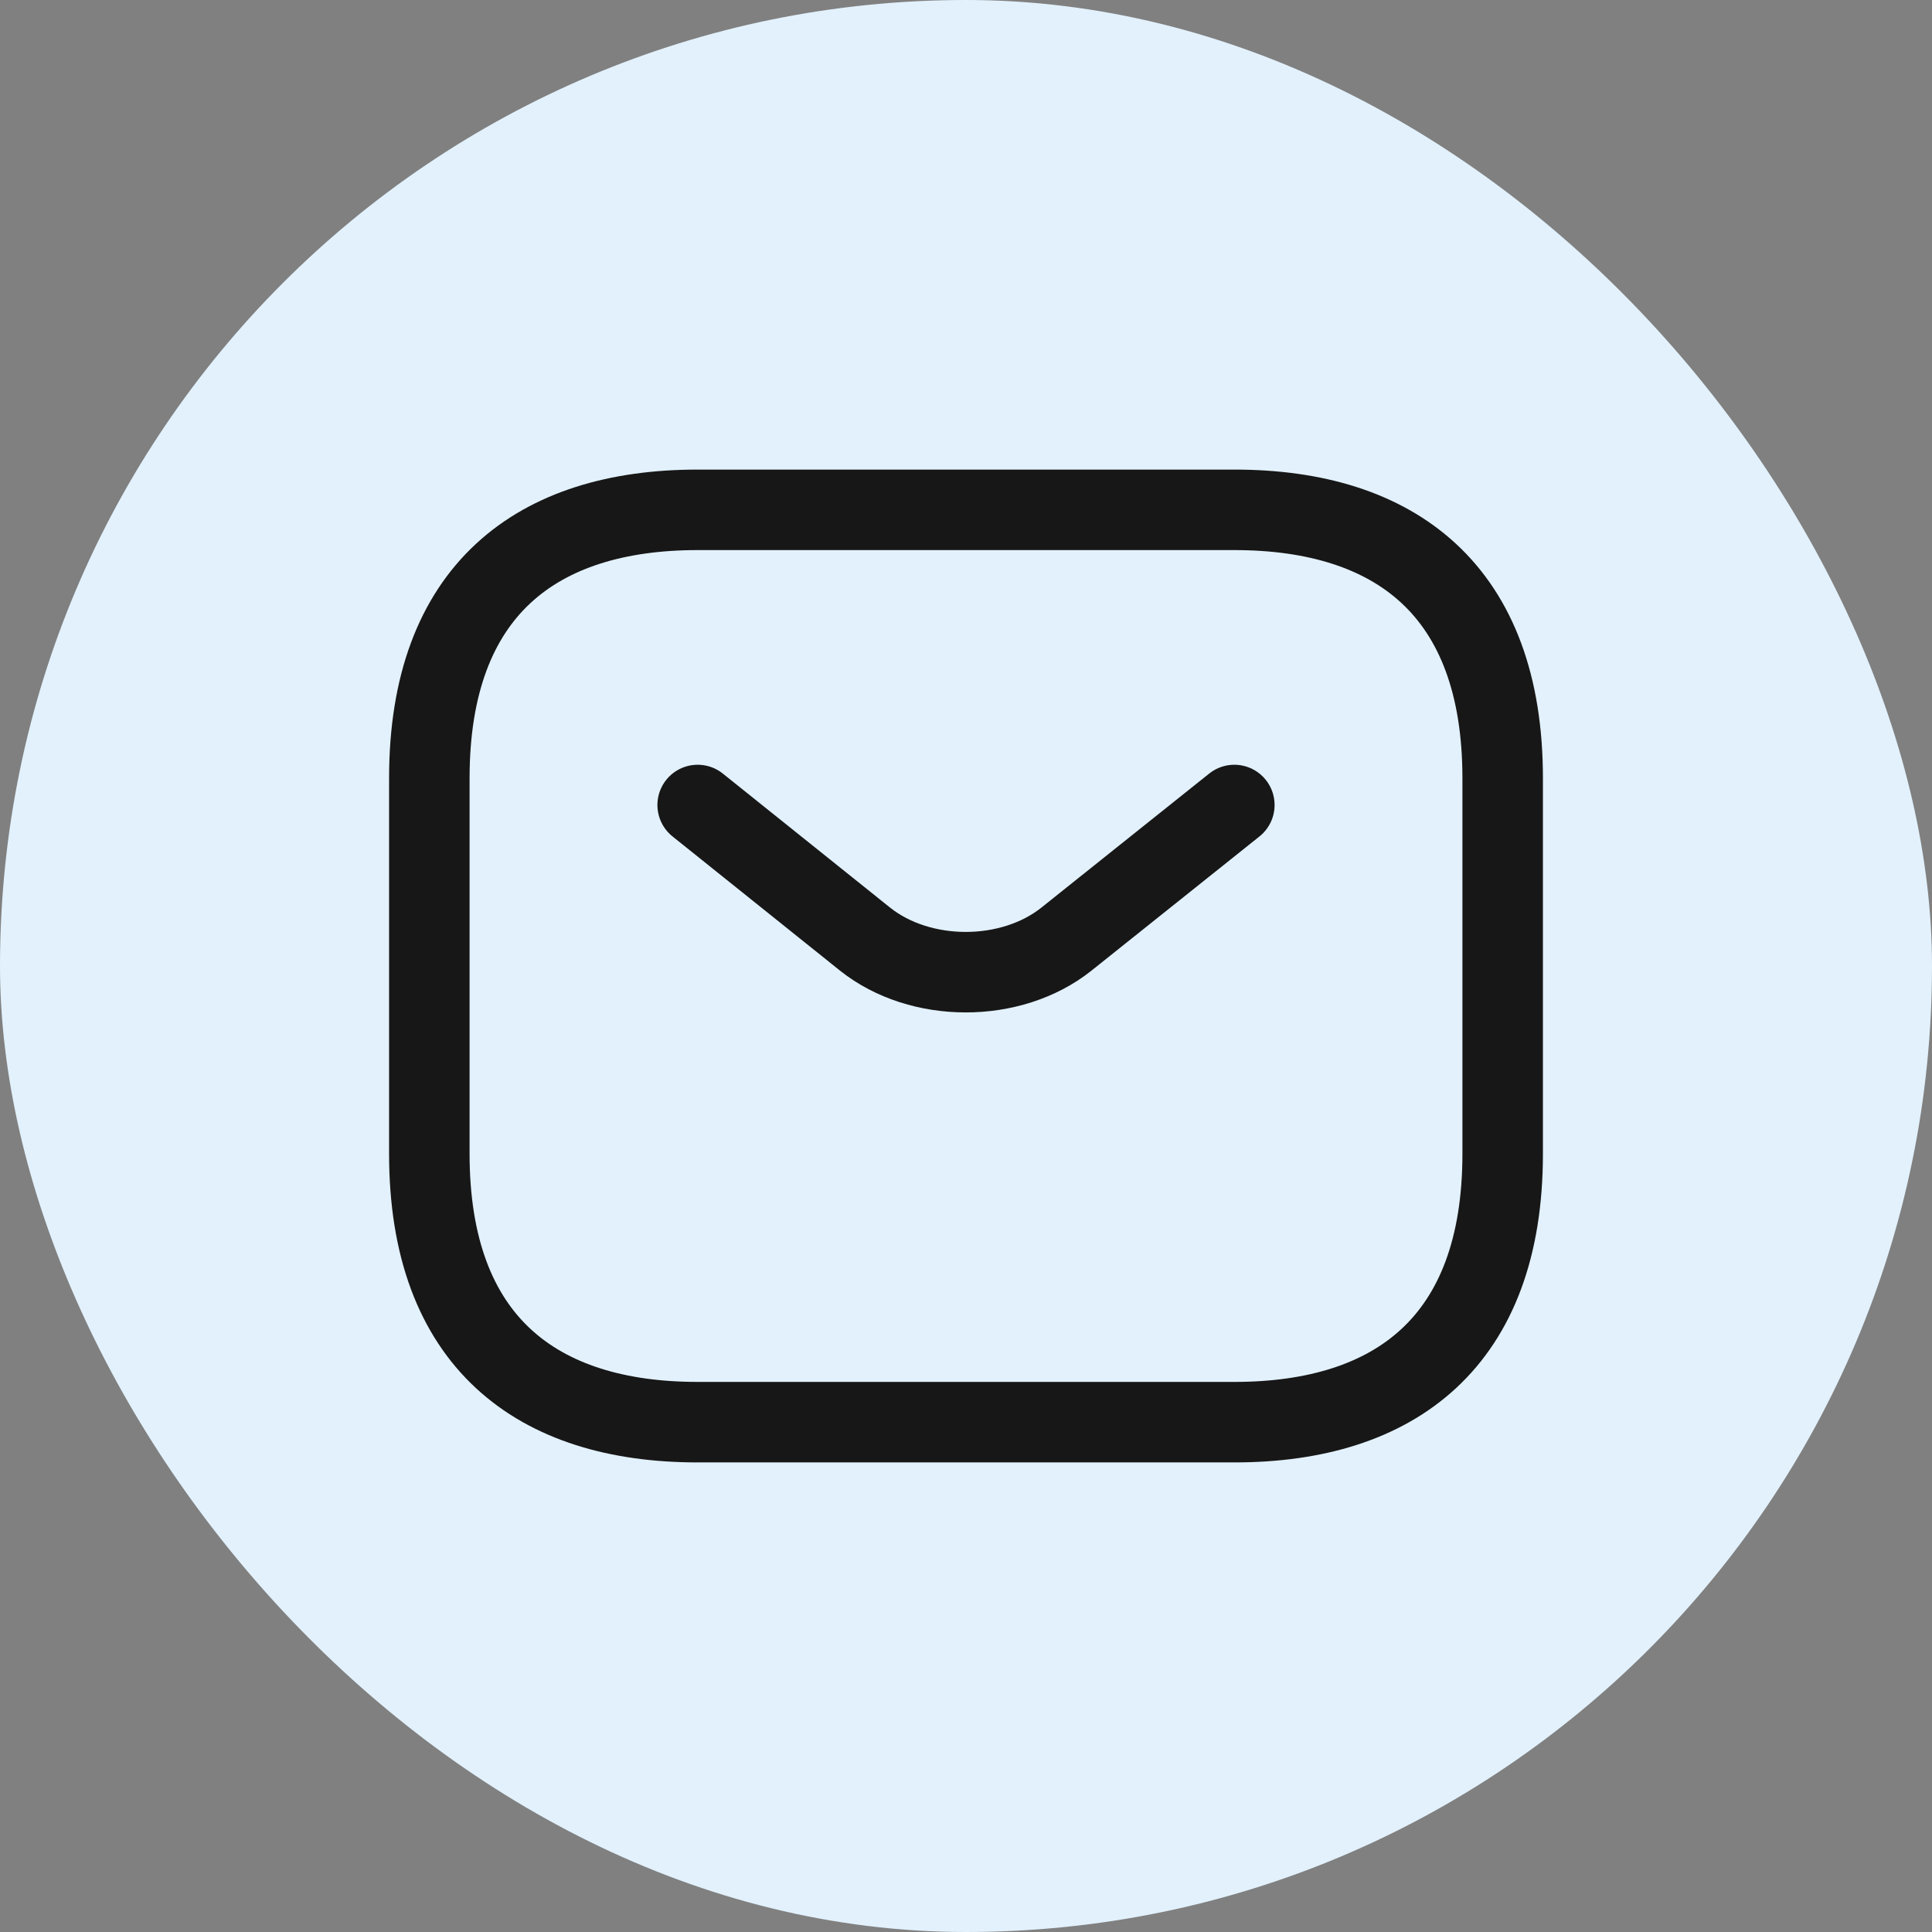 <svg width="36" height="36" viewBox="0 0 36 36" fill="none" xmlns="http://www.w3.org/2000/svg">
<rect x="0" y="0" width="36" height="36" fill="#808080" stroke="none"/>
<rect width="36" height="36" rx="18" fill="#E2F1FC"/>
<path d="M23 26.5H13C10 26.5 8 25 8 21.5V14.5C8 11 10 9.5 13 9.5H23C26 9.5 28 11 28 14.5V21.5C28 25 26 26.5 23 26.5Z" stroke="#171717" stroke-width="1.5" stroke-miterlimit="10" stroke-linecap="round" stroke-linejoin="round"/>
<path d="M23 15L19.87 17.5C18.84 18.32 17.15 18.32 16.12 17.5L13 15" stroke="#171717" stroke-width="1.5" stroke-miterlimit="10" stroke-linecap="round" stroke-linejoin="round"/>
</svg>
